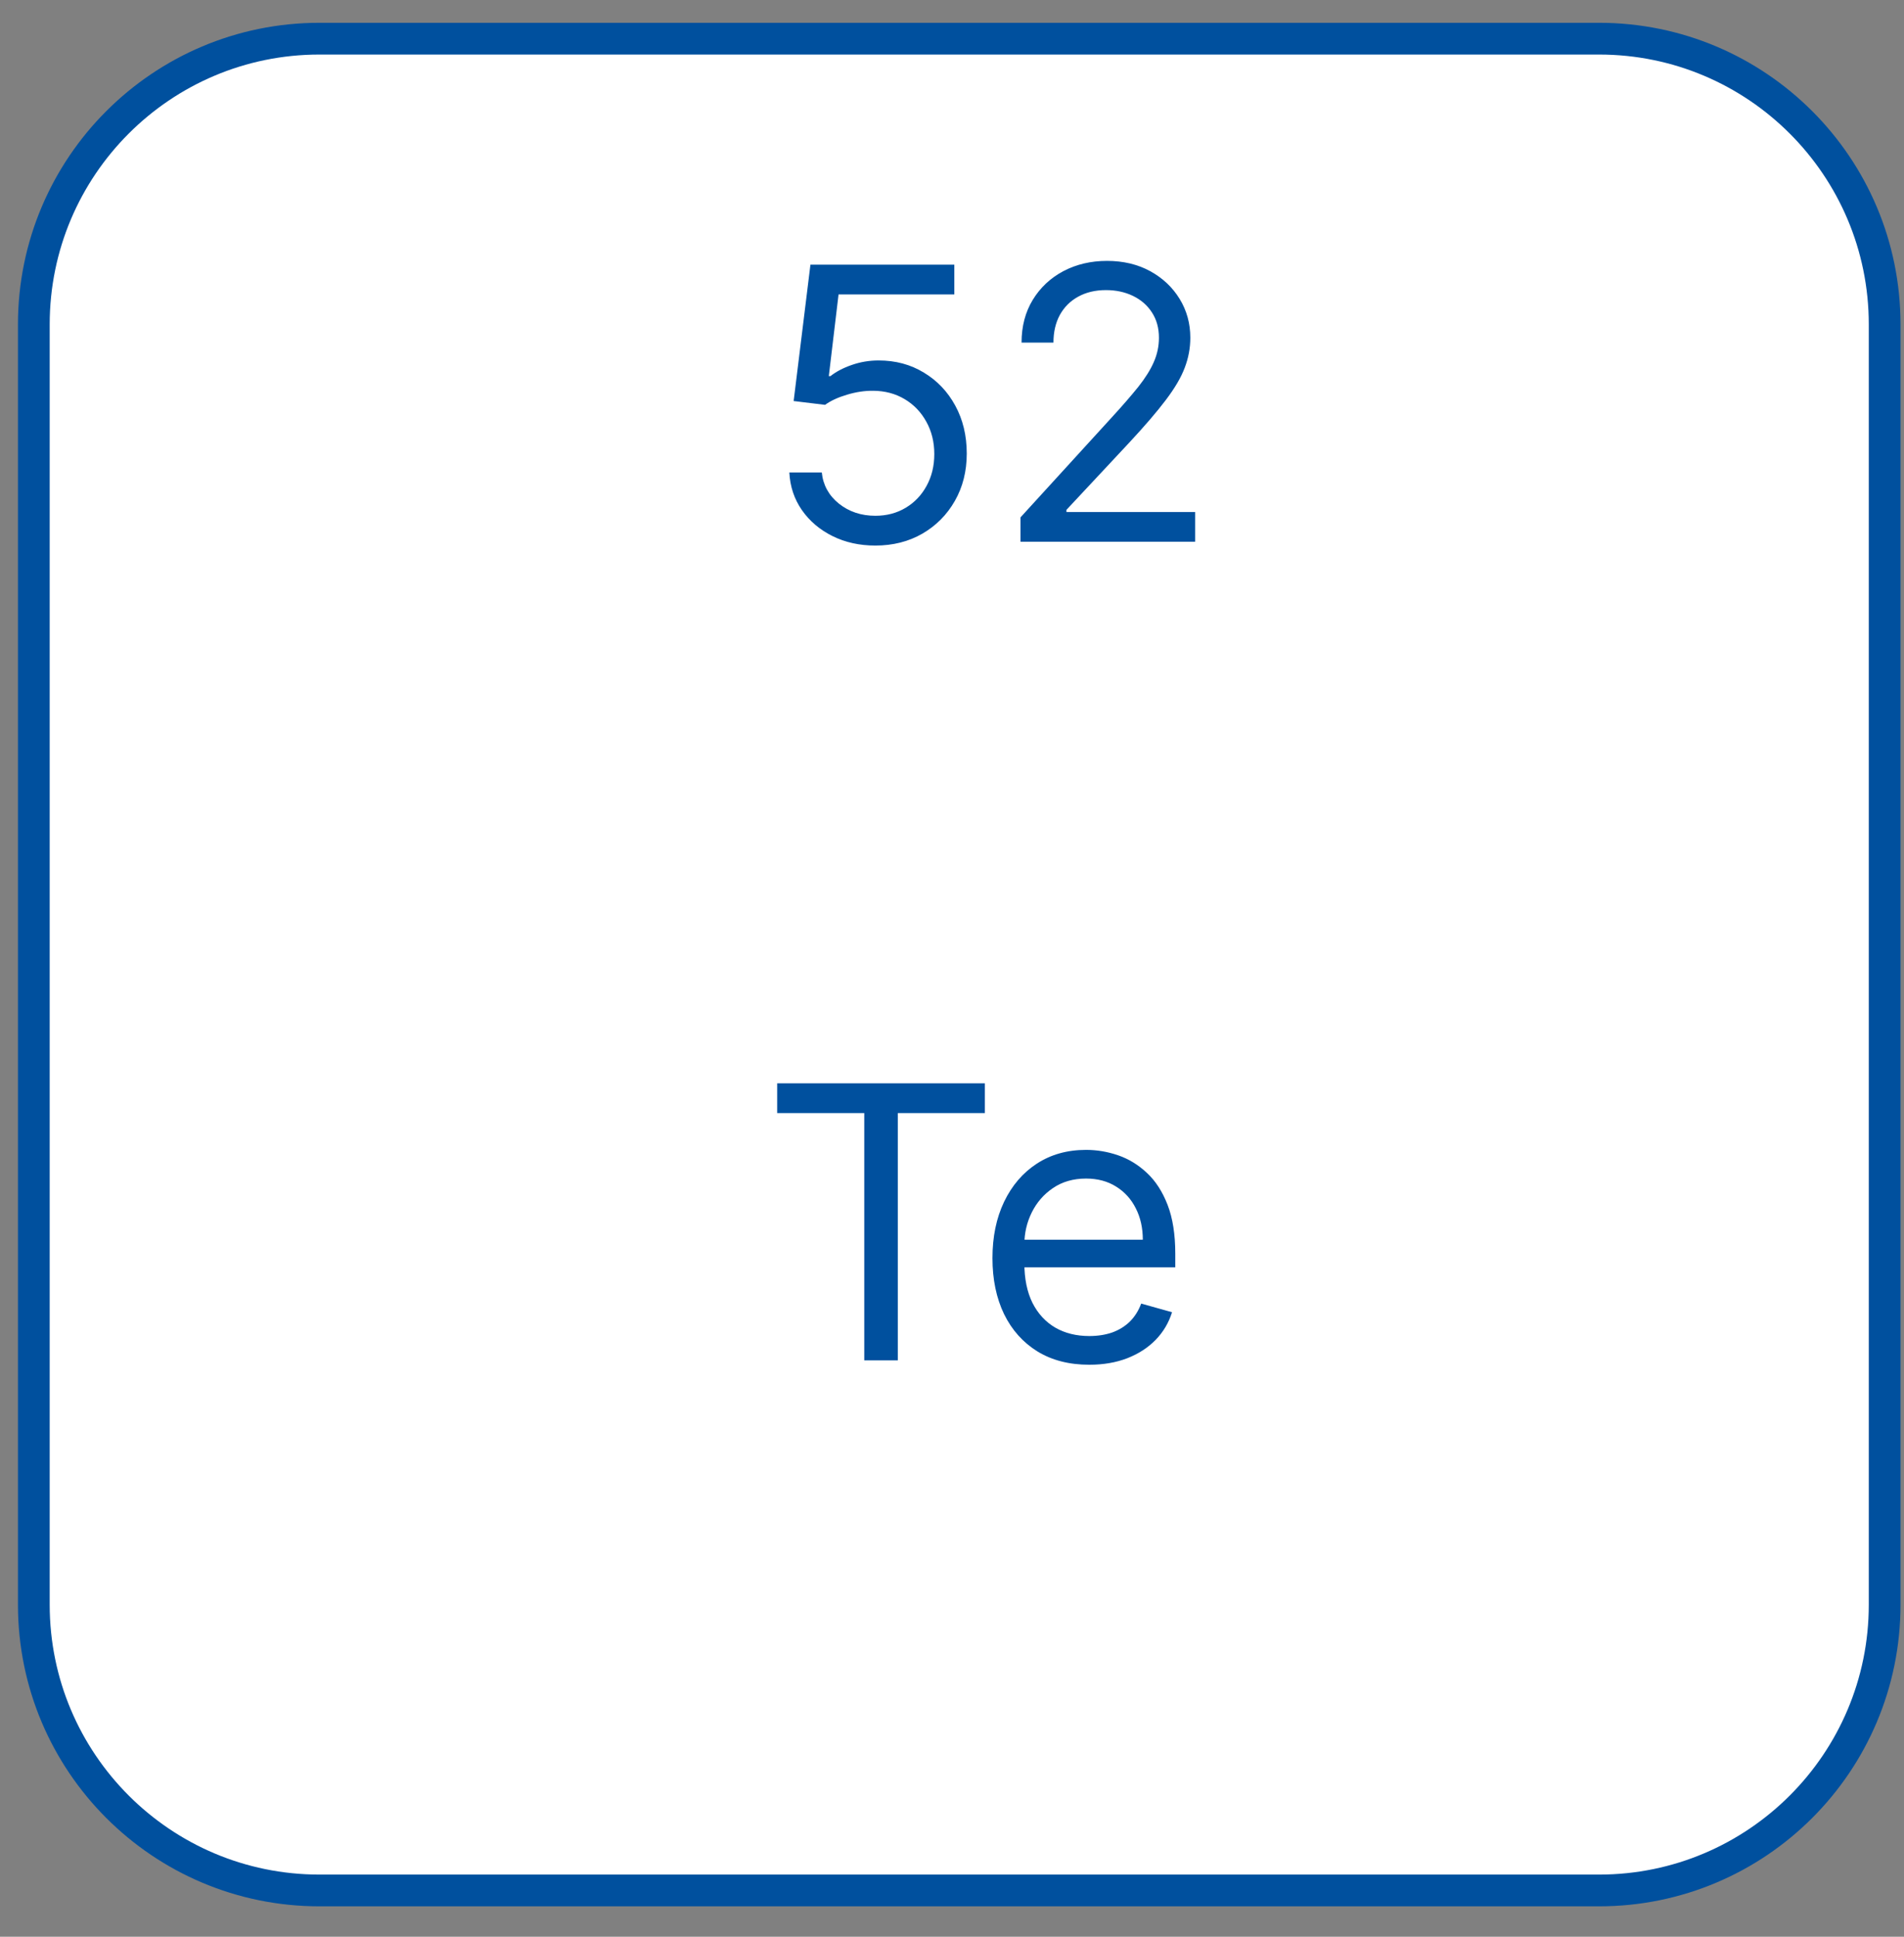 <?xml version="1.0" encoding="UTF-8"?> <svg xmlns="http://www.w3.org/2000/svg" width="60" height="61" viewBox="0 0 60 61" fill="none"><rect x="0" y="0" width="60" height="61" fill="#808080" stroke="none"/> <path d="M1.066 50.542C1.066 55.512 5.096 59.542 10.066 59.542C23.508 59.542 36.949 59.542 50.39 59.542C55.361 59.542 59.39 55.512 59.39 50.542C59.39 37.1 59.39 23.659 59.39 10.218C59.39 5.247 55.361 1.218 50.39 1.218C36.949 1.218 23.508 1.218 10.066 1.218C5.096 1.218 1.066 5.247 1.066 10.218C1.066 23.659 1.066 37.1 1.066 50.542Z" fill="white" stroke="#00509E"></path> <path d="M27.584 17.183C27.084 17.183 26.634 17.083 26.233 16.884C25.833 16.685 25.512 16.413 25.27 16.066C25.029 15.72 24.897 15.325 24.874 14.881H25.897C25.936 15.276 26.116 15.603 26.434 15.861C26.755 16.117 27.138 16.245 27.584 16.245C27.942 16.245 28.26 16.161 28.539 15.994C28.82 15.826 29.04 15.596 29.199 15.303C29.361 15.008 29.442 14.674 29.442 14.302C29.442 13.921 29.358 13.582 29.191 13.283C29.026 12.982 28.799 12.745 28.509 12.572C28.219 12.399 27.888 12.31 27.516 12.308C27.249 12.305 26.975 12.346 26.694 12.431C26.412 12.514 26.181 12.62 25.999 12.751L25.01 12.631L25.539 8.336H30.073V9.273H26.425L26.118 11.847H26.169C26.349 11.705 26.573 11.587 26.843 11.494C27.113 11.4 27.394 11.353 27.686 11.353C28.221 11.353 28.697 11.481 29.114 11.736C29.535 11.989 29.864 12.336 30.103 12.776C30.344 13.217 30.465 13.72 30.465 14.285C30.465 14.842 30.34 15.339 30.09 15.776C29.843 16.211 29.502 16.555 29.067 16.808C28.633 17.058 28.138 17.183 27.584 17.183ZM32.158 17.063V16.296L35.038 13.143C35.377 12.774 35.655 12.452 35.874 12.18C36.092 11.904 36.254 11.646 36.359 11.404C36.467 11.16 36.521 10.904 36.521 10.637C36.521 10.33 36.447 10.065 36.3 9.84C36.155 9.616 35.956 9.442 35.703 9.32C35.45 9.198 35.166 9.137 34.851 9.137C34.516 9.137 34.223 9.207 33.973 9.346C33.726 9.482 33.534 9.674 33.398 9.921C33.264 10.168 33.197 10.458 33.197 10.79H32.192C32.192 10.279 32.31 9.83 32.545 9.444C32.781 9.058 33.102 8.756 33.509 8.54C33.918 8.325 34.377 8.217 34.885 8.217C35.396 8.217 35.849 8.325 36.244 8.54C36.639 8.756 36.949 9.048 37.173 9.414C37.398 9.781 37.51 10.188 37.51 10.637C37.51 10.958 37.452 11.272 37.335 11.579C37.222 11.883 37.023 12.222 36.739 12.597C36.458 12.97 36.067 13.424 35.567 13.961L33.607 16.058V16.126H37.663V17.063H32.158Z" fill="#00509E"></path> <path d="M24.491 35.058V34.12H31.036V35.058H28.292V42.847H27.235V35.058H24.491ZM34.326 42.984C33.695 42.984 33.151 42.845 32.694 42.566C32.239 42.285 31.888 41.893 31.641 41.39C31.397 40.884 31.275 40.296 31.275 39.626C31.275 38.955 31.397 38.364 31.641 37.853C31.888 37.339 32.232 36.938 32.672 36.651C33.116 36.362 33.633 36.217 34.224 36.217C34.565 36.217 34.901 36.273 35.233 36.387C35.566 36.501 35.868 36.685 36.141 36.941C36.414 37.194 36.631 37.529 36.793 37.947C36.955 38.364 37.036 38.879 37.036 39.489V39.916H31.991V39.046H36.013C36.013 38.677 35.94 38.347 35.792 38.058C35.647 37.768 35.44 37.539 35.17 37.372C34.903 37.204 34.587 37.12 34.224 37.12C33.823 37.12 33.476 37.22 33.184 37.418C32.894 37.614 32.671 37.87 32.515 38.185C32.358 38.501 32.28 38.839 32.28 39.2V39.779C32.28 40.273 32.366 40.693 32.536 41.036C32.709 41.377 32.949 41.637 33.256 41.816C33.563 41.992 33.92 42.08 34.326 42.08C34.59 42.08 34.829 42.043 35.042 41.97C35.258 41.893 35.444 41.779 35.6 41.629C35.756 41.475 35.877 41.285 35.962 41.058L36.934 41.33C36.831 41.66 36.66 41.95 36.418 42.2C36.177 42.447 35.878 42.64 35.523 42.779C35.168 42.916 34.769 42.984 34.326 42.984Z" fill="#00509E"></path> </svg> 